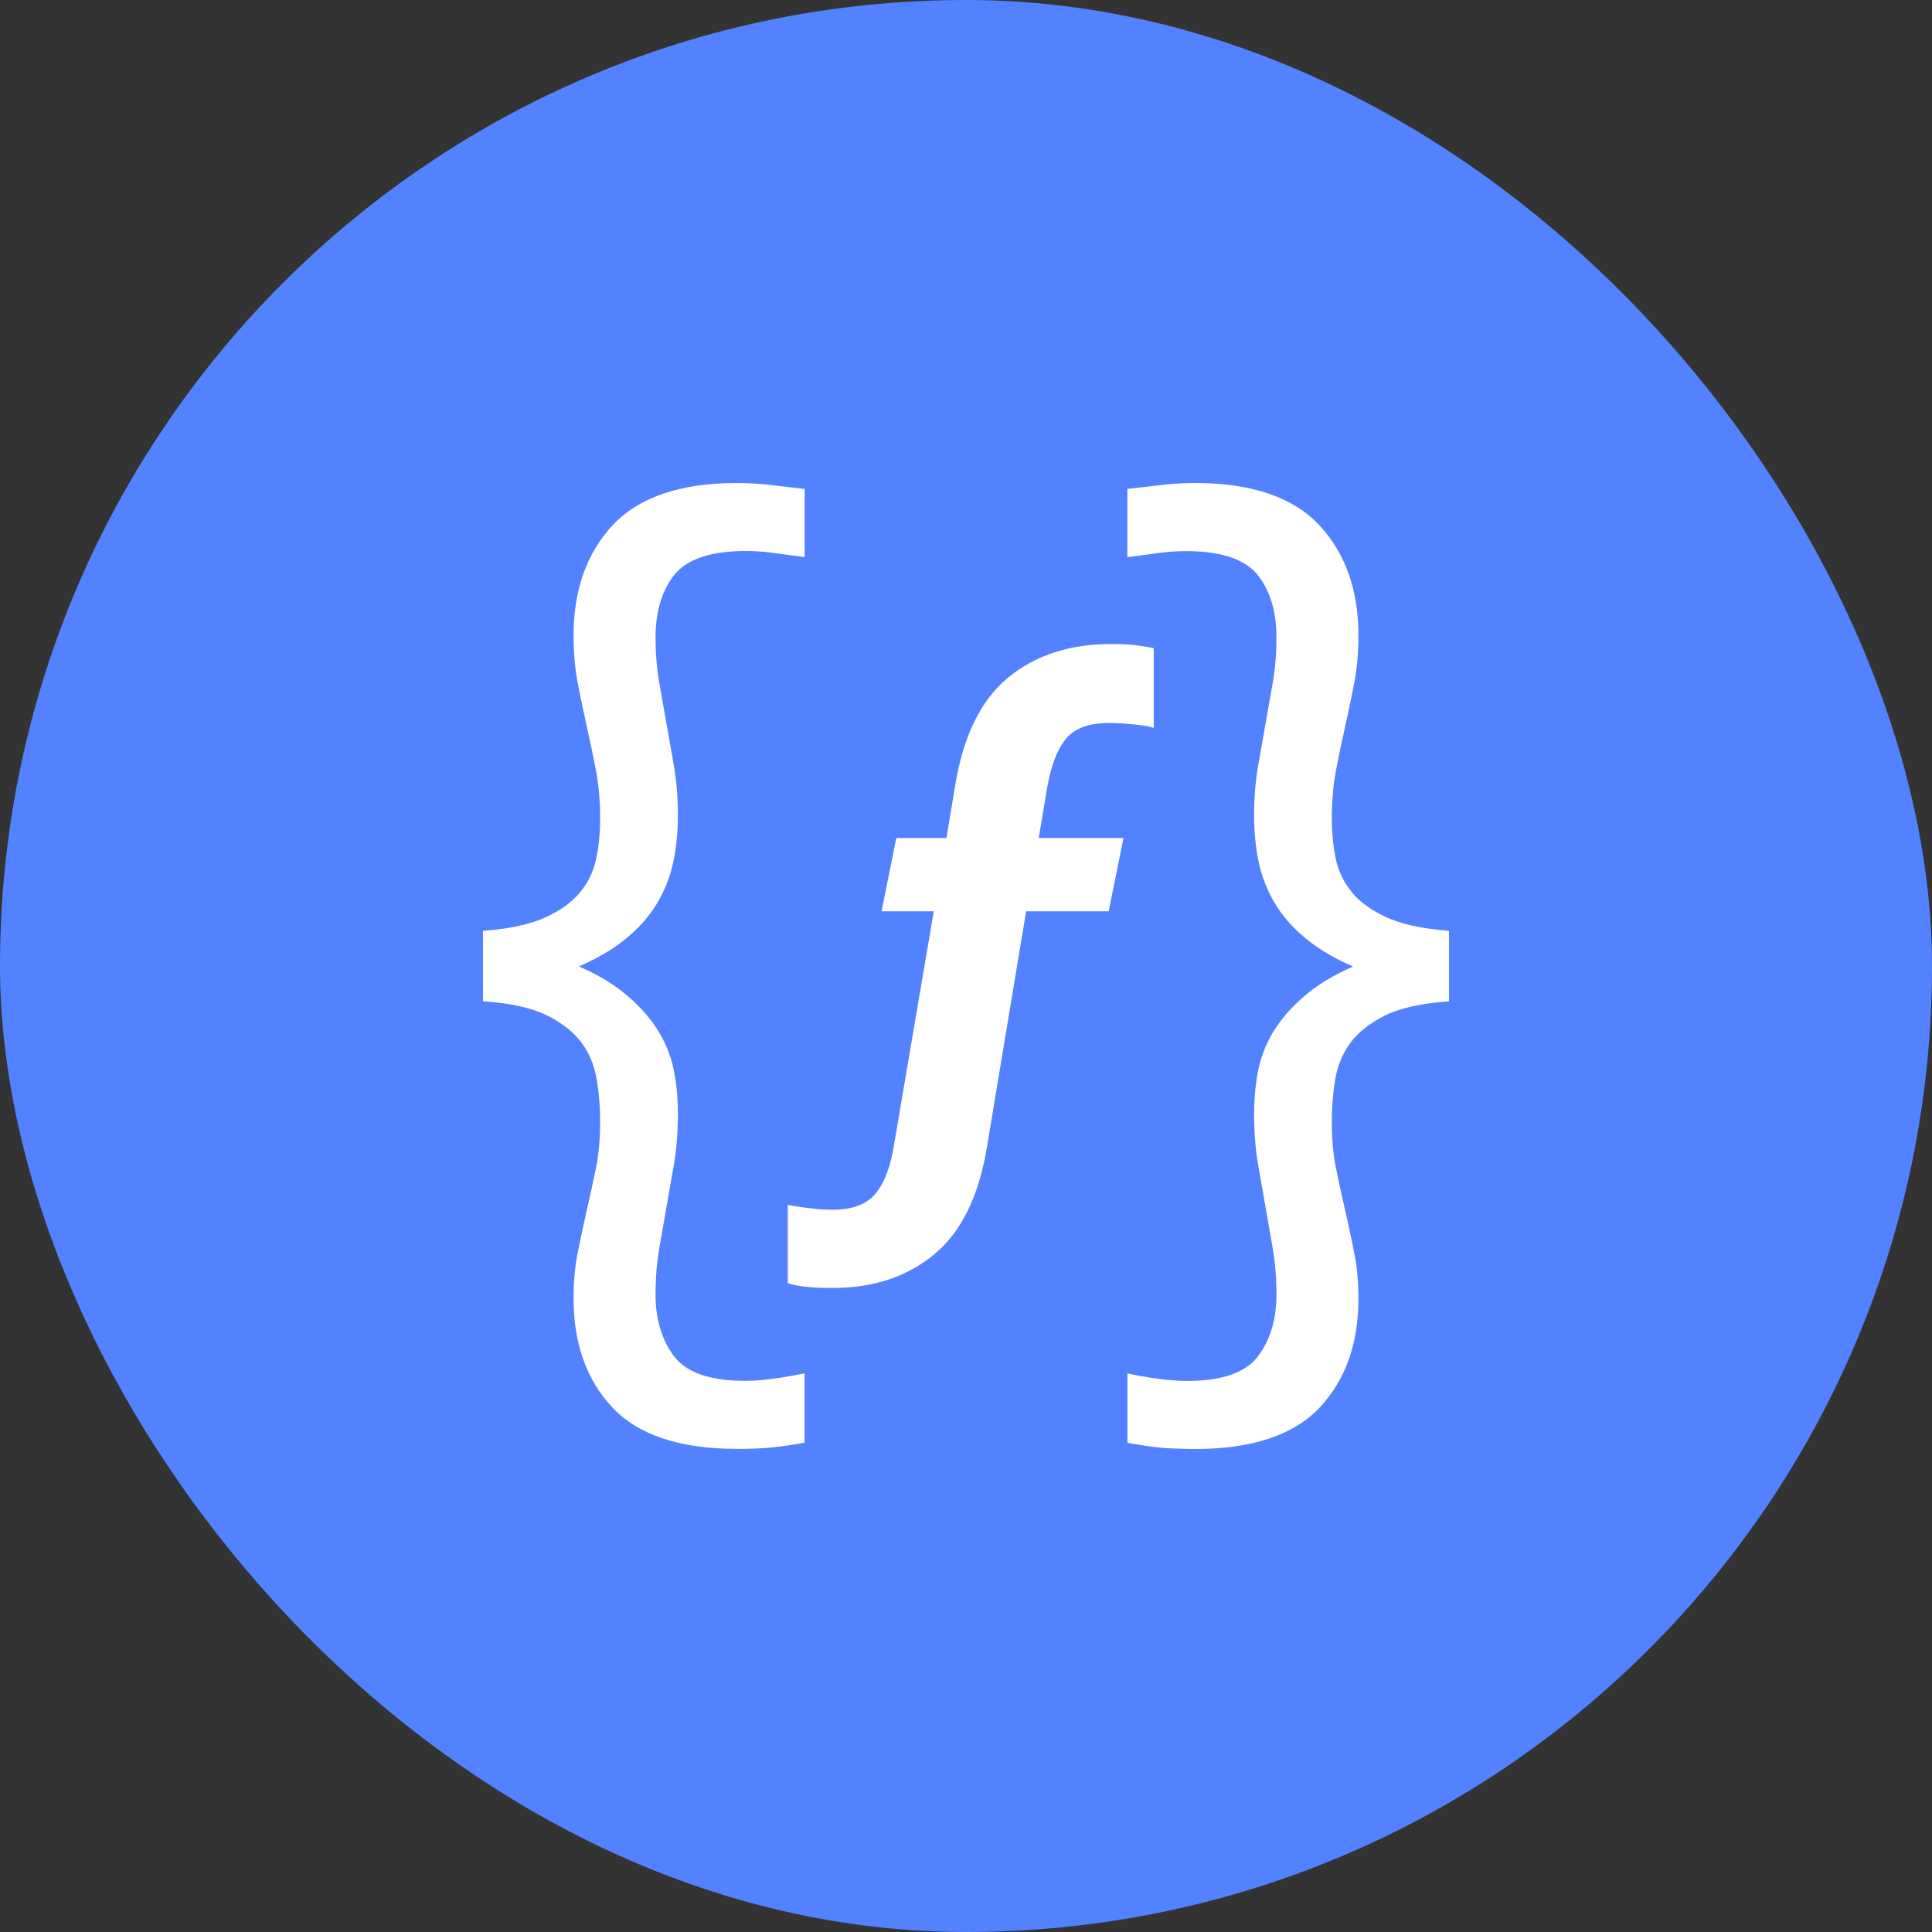 <svg width="32" height="32" viewBox="0 0 32 32" fill="none" xmlns="http://www.w3.org/2000/svg">
<rect x="0" y="0" width="32" height="32" fill="#333333" stroke="none"/>
<rect width="32" height="32" rx="16" fill="#5282FF"/>
<path d="M15.477 20.773C15.026 21.147 14.465 21.333 13.795 21.333C13.444 21.333 13.196 21.306 13.048 21.252V19.955C13.108 19.97 13.218 19.988 13.374 20.007C13.531 20.027 13.67 20.037 13.795 20.037C14.123 20.037 14.36 19.945 14.508 19.762C14.656 19.579 14.756 19.304 14.812 18.938L15.466 15.094H14.601L14.846 13.88H15.676L15.816 13.038C15.948 12.204 16.241 11.601 16.692 11.228C17.144 10.853 17.716 10.667 18.41 10.667C18.574 10.667 18.716 10.675 18.836 10.69C18.957 10.706 19.048 10.721 19.11 10.737V12.057C19.049 12.034 18.94 12.013 18.784 11.999C18.628 11.983 18.487 11.975 18.363 11.975C18.036 11.975 17.8 12.063 17.655 12.238C17.511 12.413 17.409 12.681 17.346 13.038L17.205 13.88H18.608L18.363 15.094H16.996L16.353 18.962C16.222 19.796 15.928 20.399 15.477 20.773ZM12.7 23.982C12.867 23.969 13.051 23.944 13.254 23.908L13.326 23.895V22.747L13.221 22.767C12.873 22.836 12.575 22.871 12.34 22.871C11.772 22.871 11.38 22.738 11.173 22.476C10.964 22.203 10.858 21.858 10.858 21.445C10.858 21.176 10.877 20.921 10.924 20.651L11.165 19.269C11.207 19.025 11.228 18.744 11.228 18.436C11.228 18.184 11.204 17.937 11.156 17.705C11.105 17.466 11.01 17.237 10.869 17.023C10.73 16.812 10.54 16.608 10.304 16.422C10.114 16.271 9.875 16.132 9.589 16.007C9.87 15.885 10.113 15.745 10.312 15.591C10.553 15.403 10.744 15.194 10.88 14.967C11.012 14.746 11.105 14.508 11.156 14.26C11.204 14.021 11.228 13.772 11.228 13.52C11.228 13.222 11.207 12.947 11.165 12.701L10.918 11.3C10.877 11.065 10.858 10.815 10.858 10.556C10.858 10.122 10.966 9.769 11.18 9.508C11.392 9.255 11.788 9.126 12.357 9.126C12.484 9.126 12.619 9.134 12.763 9.152C12.908 9.17 13.327 9.227 13.327 9.227V8.098L12.702 8.026C12.532 8.009 12.364 8 12.198 8C11.27 8 10.581 8.236 10.149 8.698C9.717 9.16 9.5 9.774 9.5 10.522C9.5 10.816 9.524 11.085 9.571 11.324C9.618 11.565 9.668 11.804 9.721 12.041C9.774 12.276 9.824 12.516 9.871 12.763C9.918 13.005 9.94 13.273 9.94 13.558C9.94 13.795 9.918 14.023 9.872 14.236C9.827 14.442 9.74 14.621 9.607 14.78C9.476 14.94 9.287 15.077 9.046 15.189C8.807 15.301 8.482 15.376 8.079 15.411L8 15.417V16.584L8.081 16.59C8.503 16.625 8.839 16.705 9.08 16.828C9.321 16.952 9.506 17.101 9.632 17.269C9.758 17.44 9.841 17.639 9.88 17.858C9.921 18.092 9.94 18.337 9.94 18.584C9.94 18.858 9.918 19.113 9.872 19.343C9.824 19.576 9.774 19.808 9.721 20.037C9.668 20.268 9.618 20.5 9.572 20.736C9.523 20.974 9.5 21.228 9.5 21.511C9.5 22.251 9.714 22.855 10.14 23.309C10.566 23.766 11.26 23.998 12.198 23.998C12.364 24 12.531 23.994 12.7 23.982ZM19.801 24C20.74 24 21.433 23.767 21.86 23.311C22.285 22.856 22.5 22.252 22.5 21.513C22.5 21.229 22.476 20.976 22.428 20.738C22.381 20.502 22.332 20.27 22.278 20.039C22.225 19.81 22.175 19.577 22.127 19.345C22.081 19.114 22.059 18.859 22.059 18.586C22.059 18.339 22.078 18.093 22.119 17.86C22.158 17.641 22.242 17.442 22.367 17.271C22.493 17.103 22.679 16.954 22.919 16.83C23.16 16.707 23.496 16.627 23.918 16.592L24 16.584V15.417L23.92 15.41C23.517 15.375 23.192 15.3 22.953 15.188C22.712 15.076 22.524 14.94 22.392 14.78C22.26 14.62 22.172 14.441 22.127 14.235C22.081 14.023 22.059 13.794 22.059 13.557C22.059 13.273 22.081 13.005 22.128 12.762C22.175 12.516 22.225 12.275 22.278 12.04C22.332 11.804 22.381 11.565 22.428 11.324C22.476 11.084 22.5 10.815 22.5 10.521C22.5 9.773 22.282 9.159 21.85 8.697C21.418 8.236 20.729 8 19.801 8C19.635 8 19.467 8.009 19.298 8.026L18.673 8.098V9.228C18.673 9.228 19.092 9.172 19.237 9.154C19.381 9.135 19.516 9.128 19.643 9.128C20.212 9.128 20.608 9.257 20.82 9.51C21.034 9.771 21.142 10.123 21.142 10.557C21.142 10.817 21.123 11.067 21.082 11.302L20.835 12.703C20.793 12.948 20.772 13.224 20.772 13.522C20.772 13.774 20.796 14.023 20.844 14.262C20.895 14.509 20.987 14.748 21.12 14.969C21.255 15.196 21.446 15.404 21.688 15.593C21.888 15.747 22.13 15.887 22.411 16.009C22.126 16.134 21.886 16.273 21.696 16.424C21.46 16.61 21.27 16.813 21.131 17.025C20.99 17.238 20.894 17.468 20.844 17.707C20.796 17.94 20.772 18.186 20.772 18.438C20.772 18.746 20.793 19.026 20.835 19.271L21.076 20.652C21.123 20.923 21.142 21.178 21.142 21.447C21.142 21.86 21.036 22.205 20.827 22.477C20.62 22.74 20.228 22.873 19.66 22.873C19.424 22.873 19.126 22.838 18.779 22.769L18.674 22.748V23.898L18.746 23.91C18.949 23.947 19.134 23.972 19.3 23.985C19.468 23.994 19.636 24 19.801 24Z" fill="white"/>
</svg>
